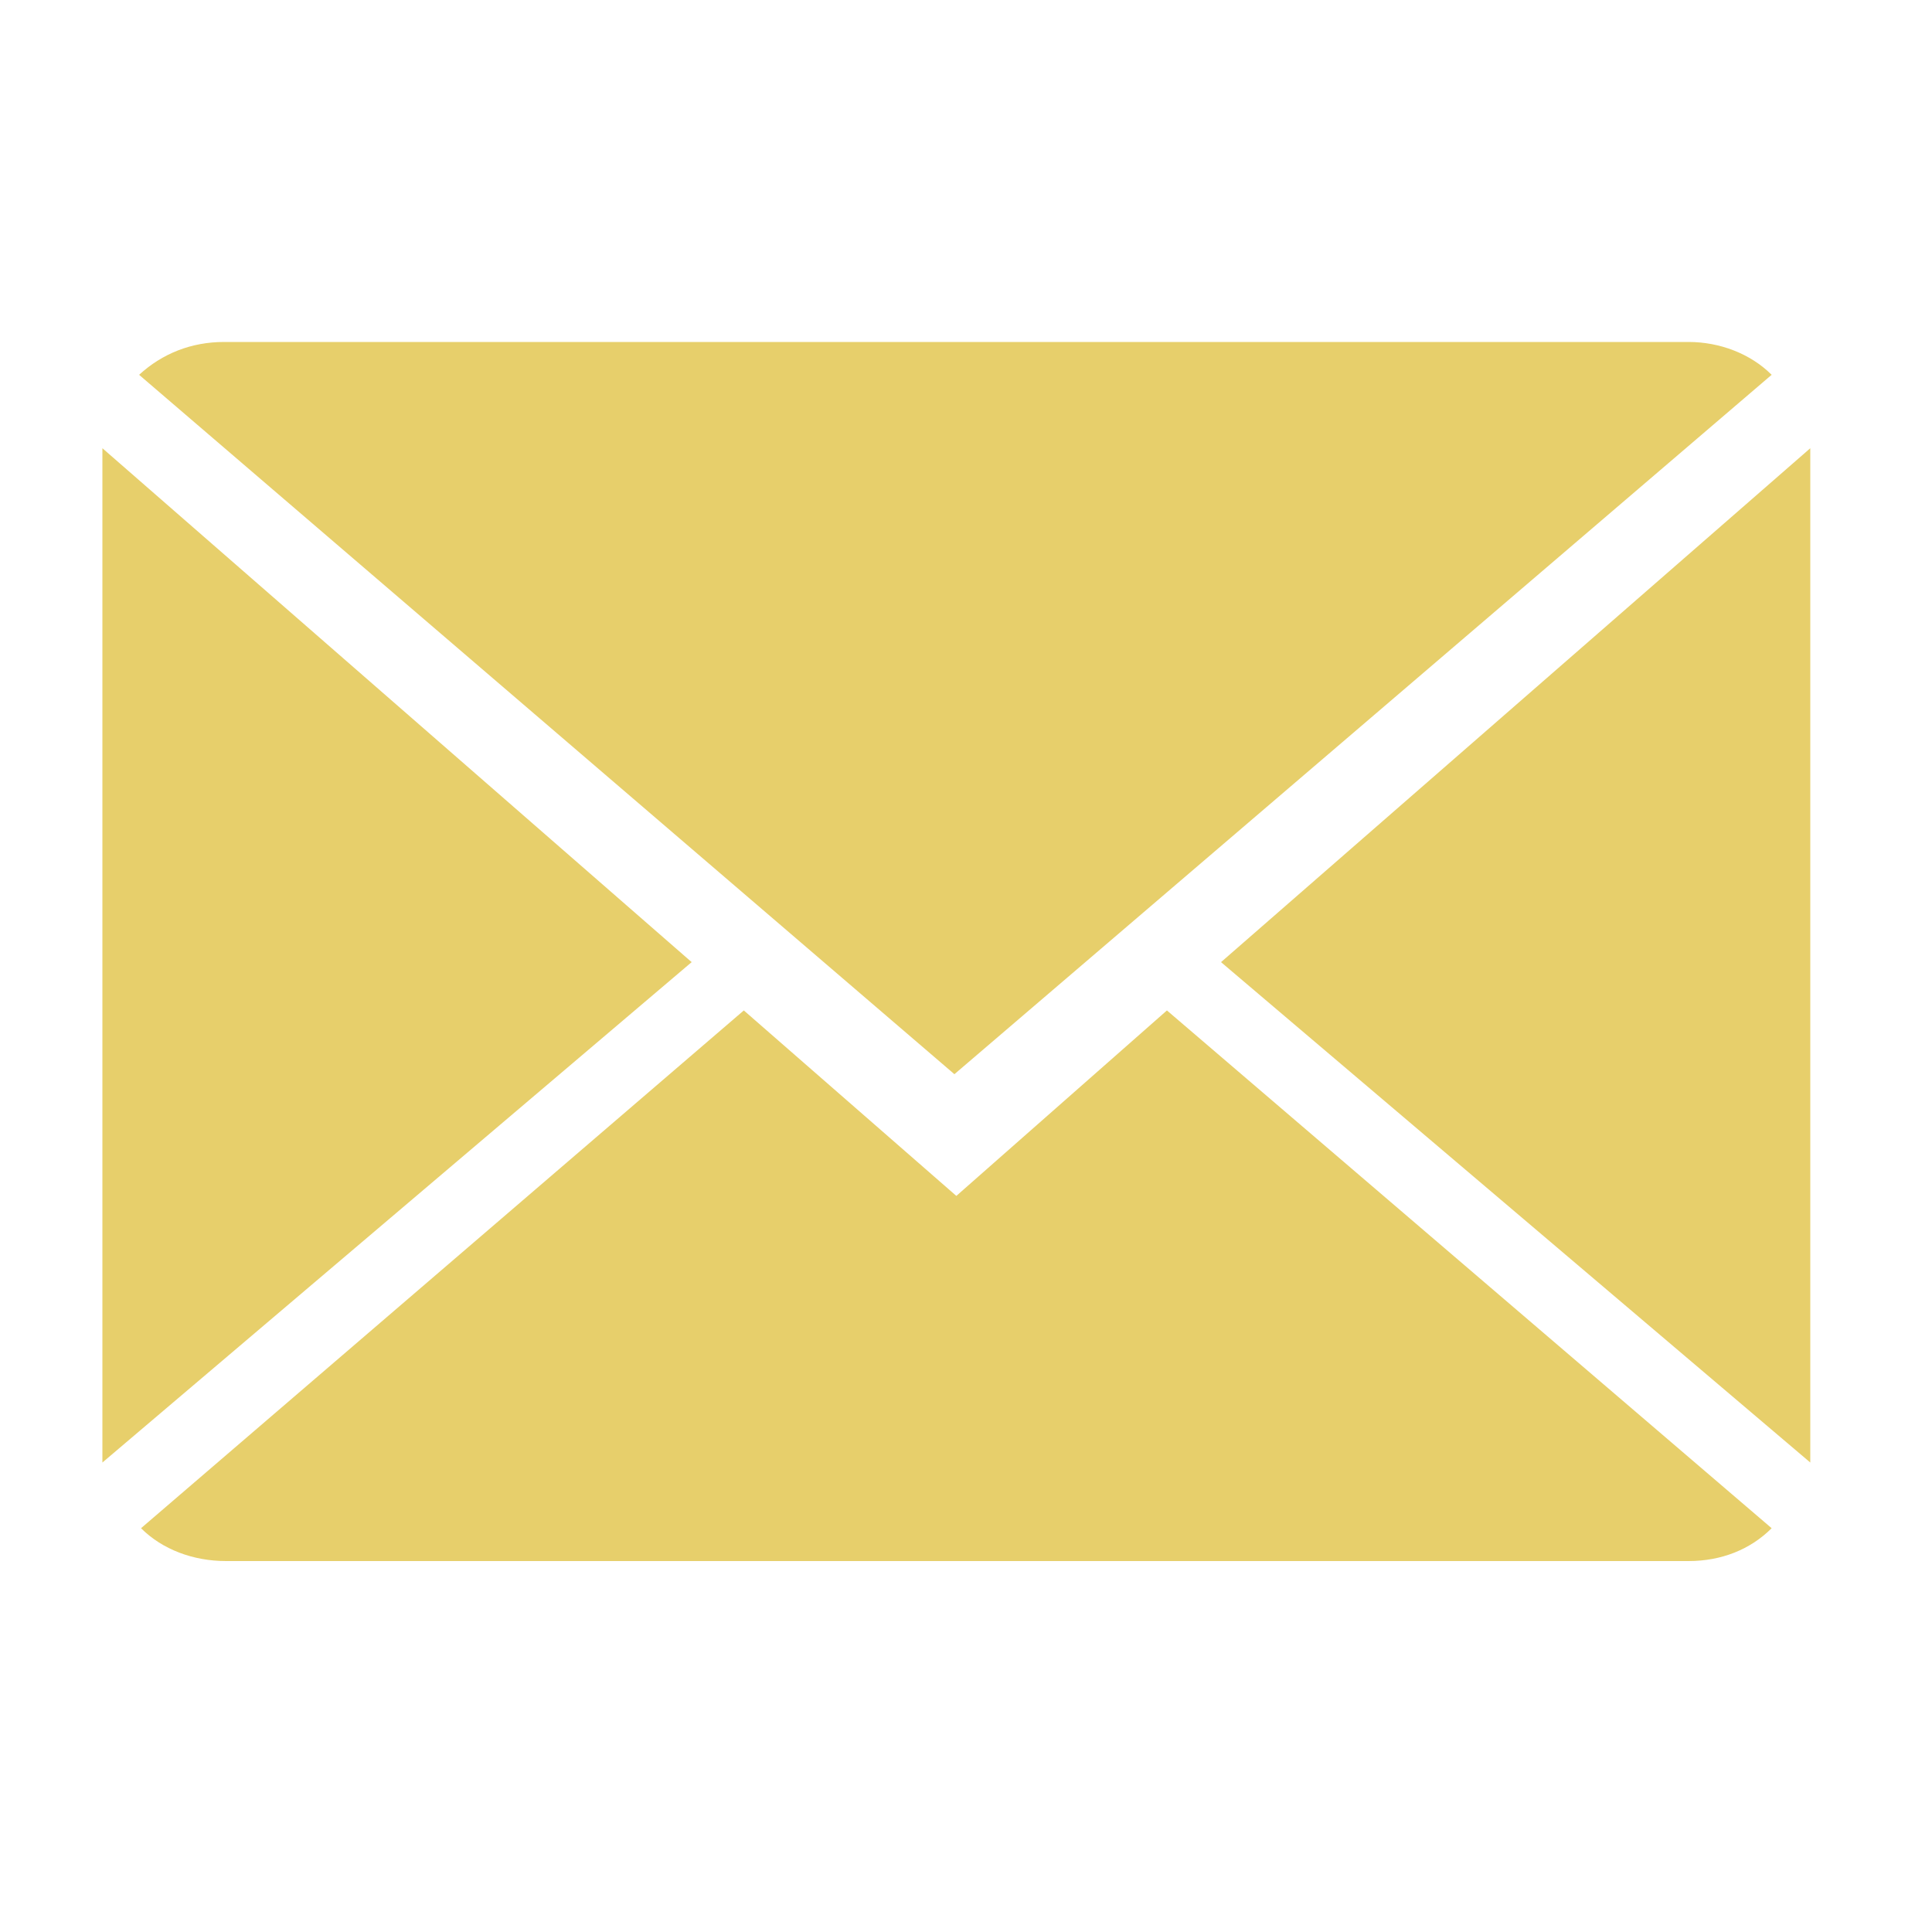 <?xml version="1.0" encoding="utf-8"?>
<!-- Generator: Adobe Illustrator 22.1.0, SVG Export Plug-In . SVG Version: 6.00 Build 0)  -->
<svg version="1.1" id="Ebene_1" xmlns="http://www.w3.org/2000/svg" xmlns:xlink="http://www.w3.org/1999/xlink" x="0px" y="0px"
	 viewBox="0 0 100 100" style="enable-background:new 0 0 100 100;" xml:space="preserve">
<style type="text/css">
	.st0{fill:#E7CF6B;}
</style>
<g>
	<path class="st0" d="M49.5,61.9l-11-9.6L7.3,79.1c1.1,1.1,2.7,1.7,4.4,1.7h75.7c1.7,0,3.2-0.6,4.3-1.7L60.4,52.3L49.5,61.9z
		 M49.5,61.9"/>
	<path class="st0" d="M91.7,19.4c-1.1-1.1-2.7-1.7-4.3-1.7H11.6c-1.7,0-3.2,0.6-4.4,1.7l42.2,36.2L91.7,19.4z M91.7,19.4"/>
	<path class="st0" d="M5.3,23.2v52.5l30.5-25.9L5.3,23.2z M5.3,23.2"/>
	<path class="st0" d="M63.2,49.8l30.5,25.9V23.2L63.2,49.8z M63.2,49.8"/>
</g>
</svg>
